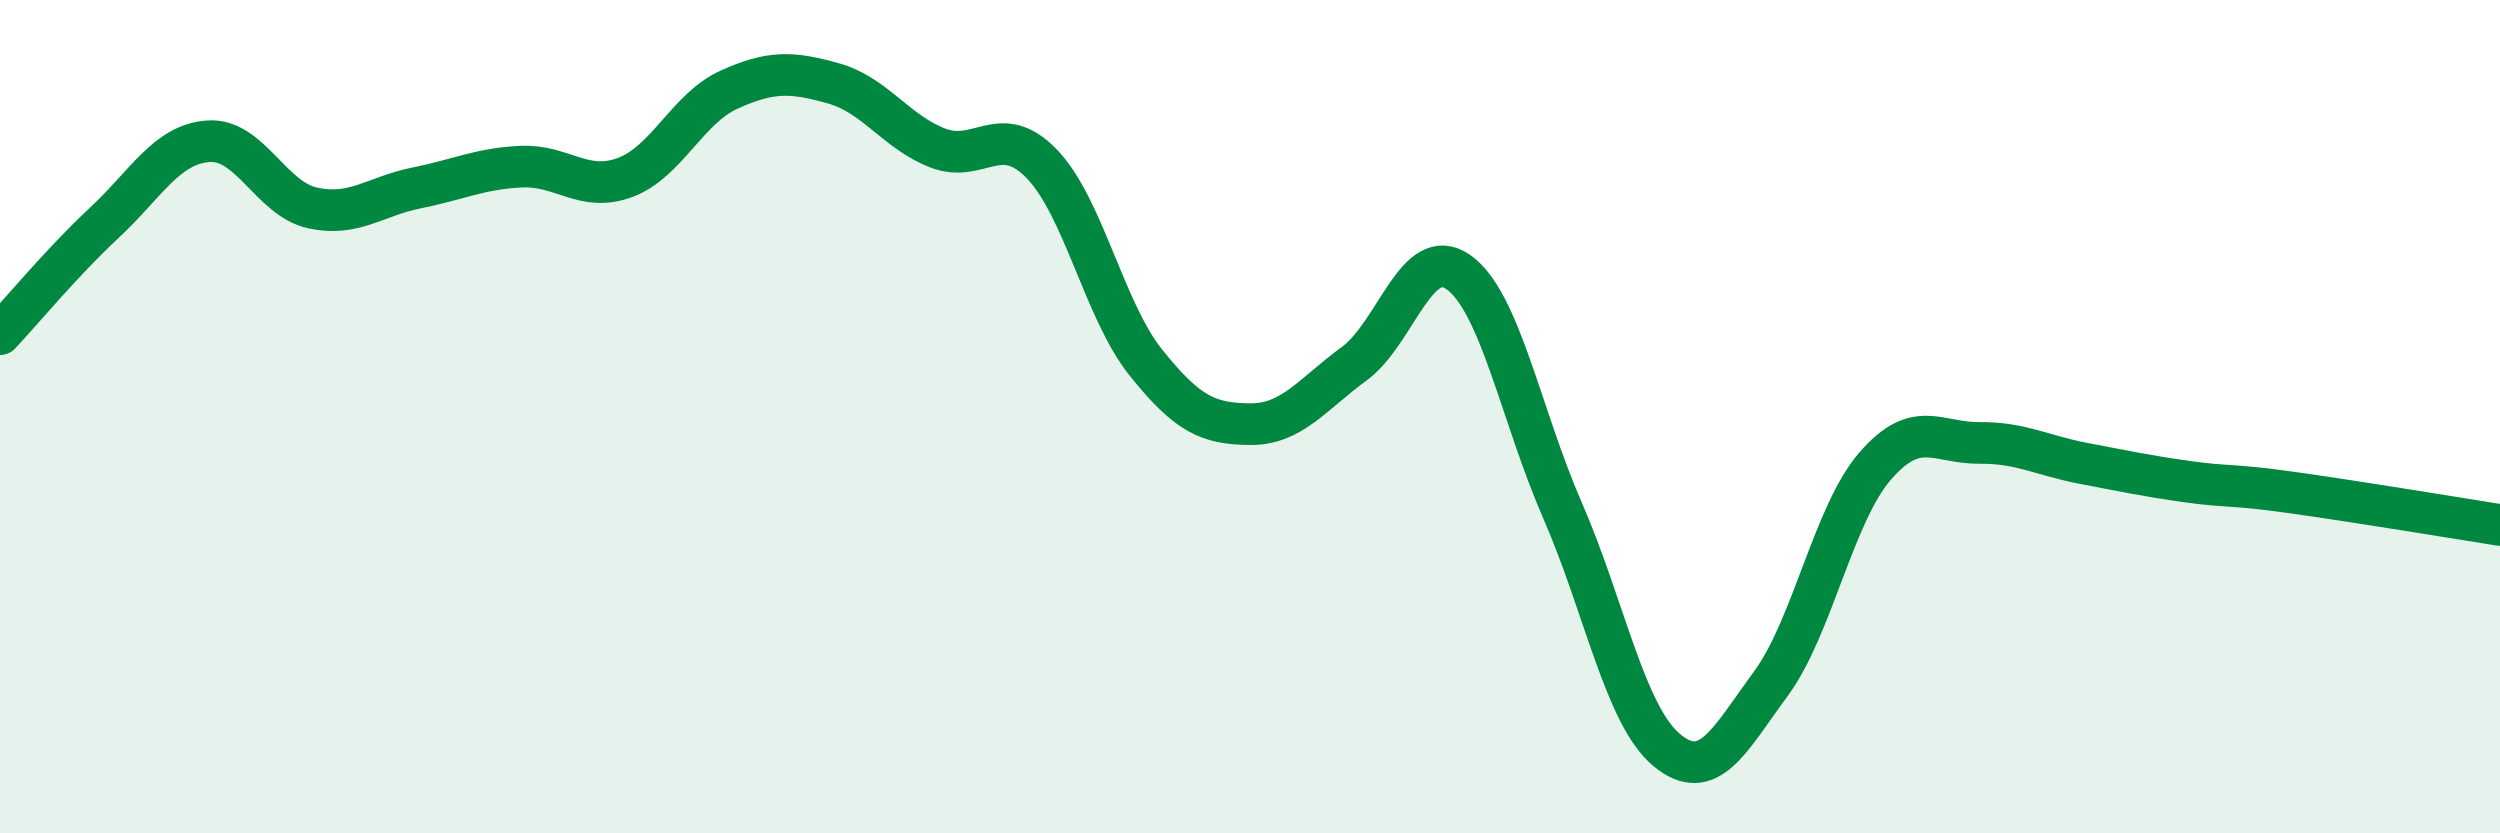 
    <svg width="60" height="20" viewBox="0 0 60 20" xmlns="http://www.w3.org/2000/svg">
      <path
        d="M 0,8.02 C 0.5,7.49 1.5,6.28 2.5,5.35 C 3.5,4.42 4,3.46 5,3.39 C 6,3.32 6.5,4.77 7.5,4.99 C 8.5,5.21 9,4.71 10,4.51 C 11,4.31 11.5,4.05 12.5,4 C 13.5,3.95 14,4.63 15,4.26 C 16,3.89 16.5,2.6 17.5,2.15 C 18.5,1.7 19,1.72 20,2 C 21,2.28 21.5,3.16 22.5,3.55 C 23.5,3.94 24,2.9 25,3.93 C 26,4.96 26.5,7.45 27.5,8.7 C 28.5,9.95 29,10.17 30,10.18 C 31,10.19 31.5,9.46 32.5,8.73 C 33.5,8 34,5.83 35,6.53 C 36,7.23 36.5,9.96 37.5,12.25 C 38.5,14.54 39,17.17 40,18 C 41,18.83 41.5,17.77 42.5,16.41 C 43.5,15.05 44,12.35 45,11.19 C 46,10.03 46.5,10.64 47.5,10.63 C 48.5,10.62 49,10.93 50,11.12 C 51,11.31 51.5,11.42 52.5,11.56 C 53.5,11.7 53.5,11.61 55,11.82 C 56.5,12.03 59,12.44 60,12.6L60 20L0 20Z"
        fill="#008740"
        opacity="0.1"
        stroke-linecap="round"
        stroke-linejoin="round"
      />
      <path
        d="M 0,8.02 C 0.5,7.49 1.5,6.28 2.5,5.35 C 3.5,4.42 4,3.46 5,3.39 C 6,3.32 6.5,4.77 7.5,4.99 C 8.5,5.21 9,4.71 10,4.51 C 11,4.31 11.5,4.05 12.5,4 C 13.5,3.95 14,4.63 15,4.26 C 16,3.89 16.5,2.6 17.5,2.15 C 18.5,1.7 19,1.72 20,2 C 21,2.28 21.5,3.16 22.5,3.55 C 23.5,3.94 24,2.9 25,3.93 C 26,4.96 26.5,7.45 27.5,8.7 C 28.5,9.95 29,10.17 30,10.18 C 31,10.19 31.5,9.46 32.5,8.73 C 33.5,8 34,5.83 35,6.53 C 36,7.23 36.5,9.96 37.5,12.25 C 38.5,14.54 39,17.17 40,18 C 41,18.83 41.5,17.77 42.5,16.41 C 43.5,15.05 44,12.35 45,11.19 C 46,10.03 46.5,10.64 47.5,10.63 C 48.5,10.62 49,10.93 50,11.12 C 51,11.31 51.5,11.42 52.5,11.56 C 53.5,11.7 53.5,11.61 55,11.82 C 56.5,12.03 59,12.44 60,12.6"
        stroke="#008740"
        stroke-width="1"
        fill="none"
        stroke-linecap="round"
        stroke-linejoin="round"
      />
    </svg>
  
